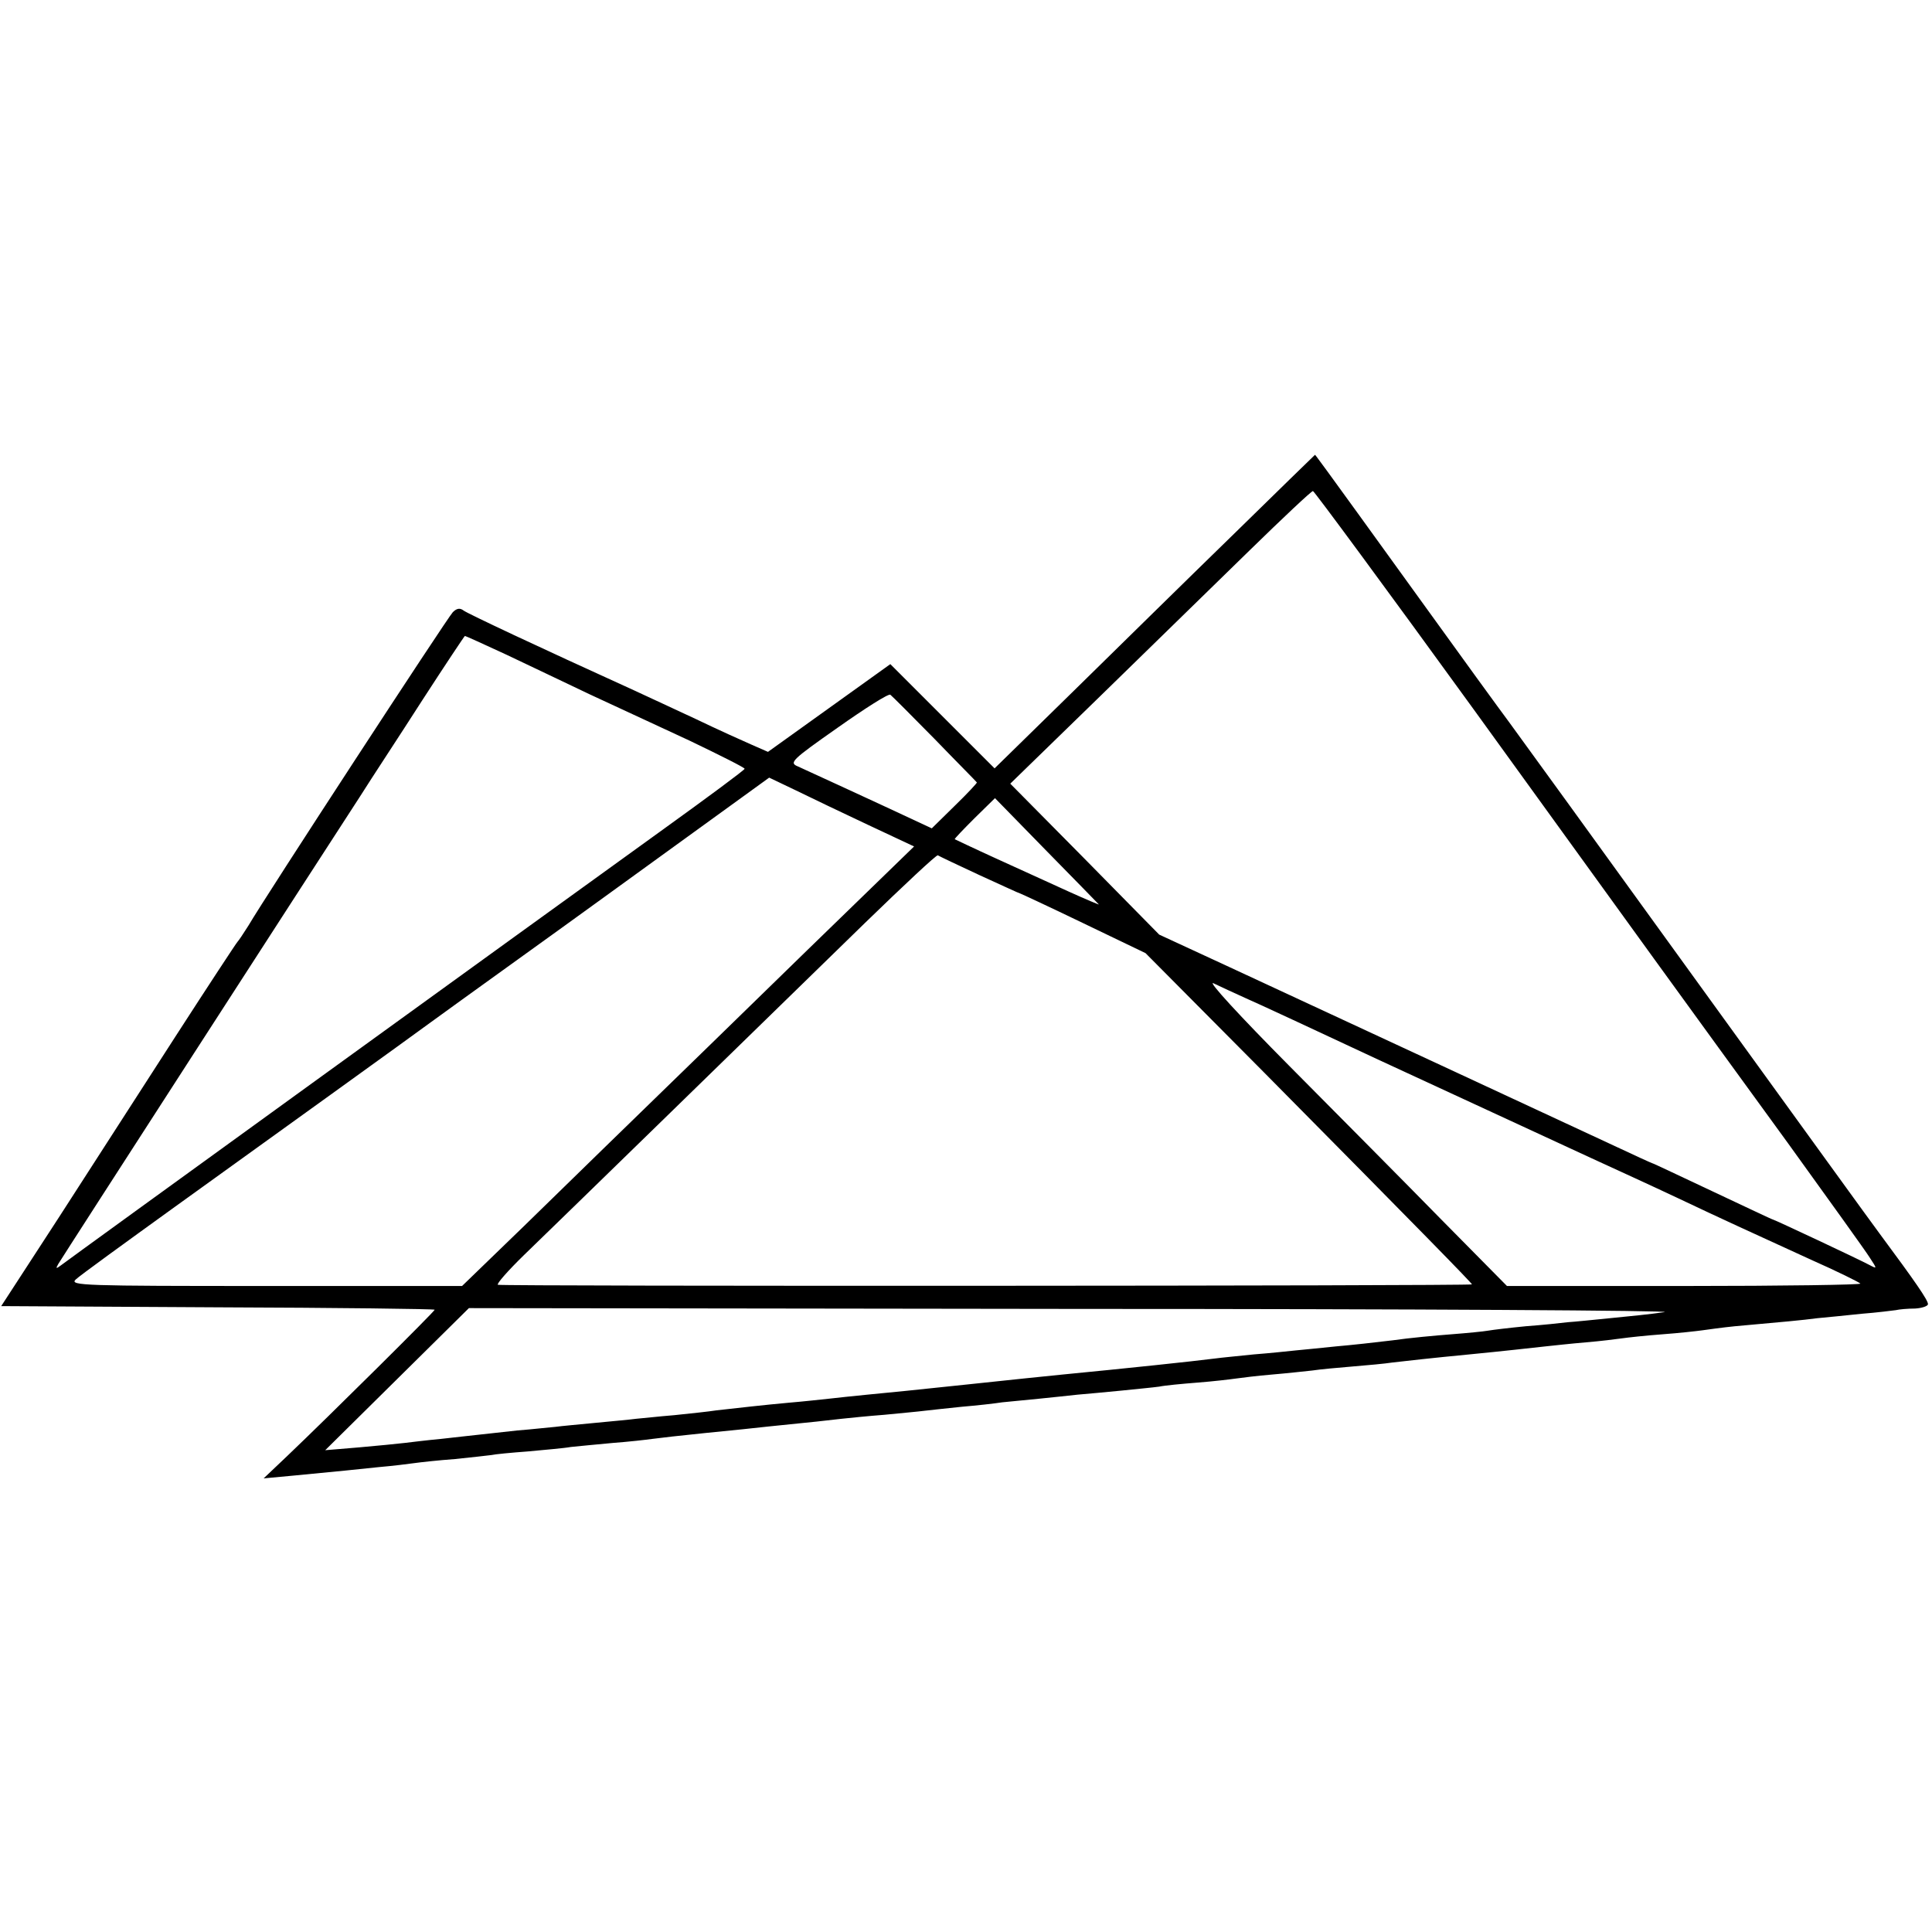 <?xml version="1.0" standalone="no"?>
<!DOCTYPE svg PUBLIC "-//W3C//DTD SVG 20010904//EN"
 "http://www.w3.org/TR/2001/REC-SVG-20010904/DTD/svg10.dtd">
<svg version="1.0" xmlns="http://www.w3.org/2000/svg"
 width="480pt" height="480pt" viewBox="0 0 480 480"
 preserveAspectRatio="xMidYMid meet">
<g transform="translate(0,480) scale(0.1,-0.1)"
fill="#000000" stroke="none">
<path d="M3060 3468 c-113 -110 -291 -285 -397 -389 l-192 -188 -130 130 -129
129 -152 -109 -152 -109 -41 18 c-23 10 -85 38 -137 63 -52 24 -122 57 -155
72 -240 109 -412 190 -423 198 -9 7 -17 6 -27 -4 -13 -13 -466 -707 -508 -779
-12 -19 -24 -37 -27 -40 -3 -3 -72 -108 -154 -235 -81 -126 -212 -329 -290
-450 l-143 -220 538 -3 c297 -1 539 -4 539 -6 0 -4 -260 -262 -366 -363 l-59
-56 75 7 c125 12 145 14 211 21 35 3 75 8 89 10 14 2 59 7 100 10 41 4 82 9
91 10 8 2 50 6 91 9 42 4 90 8 106 11 17 2 63 6 104 10 40 3 84 8 98 10 14 2
75 9 135 15 61 6 130 13 155 16 110 11 147 15 180 19 19 2 67 7 107 10 40 4
85 8 100 10 15 2 57 6 93 10 36 3 81 8 100 11 19 2 61 6 92 9 32 3 75 8 95 10
21 2 70 6 108 10 39 4 81 8 95 10 14 3 57 7 95 10 39 3 81 8 95 10 14 2 54 7
90 10 36 3 81 8 100 10 19 3 64 7 100 10 36 3 81 7 100 10 35 4 96 11 190 20
83 8 153 16 190 20 19 2 64 7 100 10 36 3 76 8 90 10 14 2 59 7 100 10 41 3
86 8 100 10 14 2 50 7 80 10 123 11 167 15 205 20 22 2 72 7 110 11 39 3 77 8
85 9 8 2 30 4 48 4 17 1 32 6 32 11 0 10 -31 55 -120 175 -21 28 -198 273
-395 545 -365 505 -461 637 -525 725 -21 28 -122 167 -225 310 -262 363 -257
355 -258 355 -1 -1 -94 -91 -207 -202z m601 -430 c430 -595 506 -700 781
-1078 101 -140 193 -268 203 -284 19 -29 19 -29 0 -19 -28 15 -237 113 -240
113 -2 0 -69 32 -150 70 -81 38 -148 70 -150 70 -1 0 -45 20 -96 44 -112 52
-712 331 -956 444 l-173 80 -185 188 -185 187 222 216 c122 119 289 282 372
363 83 81 154 148 158 148 3 0 183 -244 399 -542z m-2404 136 c54 -26 148 -70
208 -99 61 -28 172 -80 248 -115 75 -36 137 -67 137 -70 0 -3 -92 -71 -203
-151 -333 -240 -1481 -1071 -1496 -1083 -12 -9 -13 -8 -6 4 8 14 640 993 750
1162 27 43 97 149 154 238 57 88 105 160 106 160 2 0 48 -21 102 -46z m1065
-210 c56 -58 104 -106 105 -108 1 -1 -23 -27 -55 -58 l-57 -56 -45 21 c-94 44
-266 123 -288 133 -22 9 -15 16 99 96 68 48 126 85 131 82 4 -3 53 -52 110
-110z m-164 -214 l113 -53 -103 -100 c-57 -55 -240 -233 -408 -397 -168 -163
-374 -364 -458 -446 l-154 -149 -489 0 c-450 0 -487 1 -471 16 9 9 121 90 247
181 232 167 589 424 635 458 14 10 117 85 230 166 113 81 296 214 408 295
l203 147 67 -32 c37 -18 118 -57 180 -86z m572 -197 c3 -2 -31 12 -75 32 -44
20 -125 57 -180 82 -55 25 -101 47 -103 48 -1 1 21 24 49 52 l51 50 126 -129
c70 -71 129 -132 132 -135z m-297 73 c55 -25 100 -46 102 -46 1 0 72 -33 157
-74 l154 -74 296 -298 c386 -390 517 -524 515 -525 -5 -4 -2413 -5 -2420 -1
-4 2 25 35 65 74 87 84 601 585 847 825 97 94 178 170 181 168 3 -2 49 -24
103 -49z m662 -306 c28 -12 176 -81 330 -153 413 -191 411 -190 530 -245 61
-28 155 -71 210 -97 118 -56 180 -84 335 -155 63 -28 118 -55 122 -59 4 -3
-192 -6 -435 -6 l-443 0 -163 165 c-89 91 -260 263 -379 383 -121 122 -204
212 -187 204 17 -8 53 -25 80 -37z m1040 -780 c-33 -5 -94 -11 -135 -15 -41
-4 -88 -9 -105 -10 -16 -2 -63 -7 -104 -10 -41 -4 -83 -9 -94 -11 -11 -2 -52
-6 -91 -9 -39 -3 -105 -9 -146 -15 -41 -5 -104 -12 -140 -15 -36 -4 -81 -8
-100 -10 -19 -2 -66 -7 -105 -10 -38 -4 -81 -8 -95 -10 -54 -7 -225 -25 -380
-40 -30 -3 -138 -14 -240 -25 -102 -11 -212 -22 -245 -25 -33 -3 -76 -8 -95
-10 -19 -2 -64 -7 -100 -10 -66 -6 -117 -12 -180 -19 -19 -3 -66 -8 -105 -12
-38 -3 -81 -8 -95 -9 -14 -2 -59 -6 -100 -10 -41 -4 -86 -8 -100 -10 -14 -1
-56 -6 -95 -9 -38 -4 -83 -9 -100 -11 -16 -2 -57 -6 -90 -10 -33 -3 -73 -8
-90 -10 -16 -2 -68 -7 -113 -11 l-84 -7 179 177 178 176 1515 -2 c833 0 1488
-4 1455 -8z"/>
</g>
</svg>

